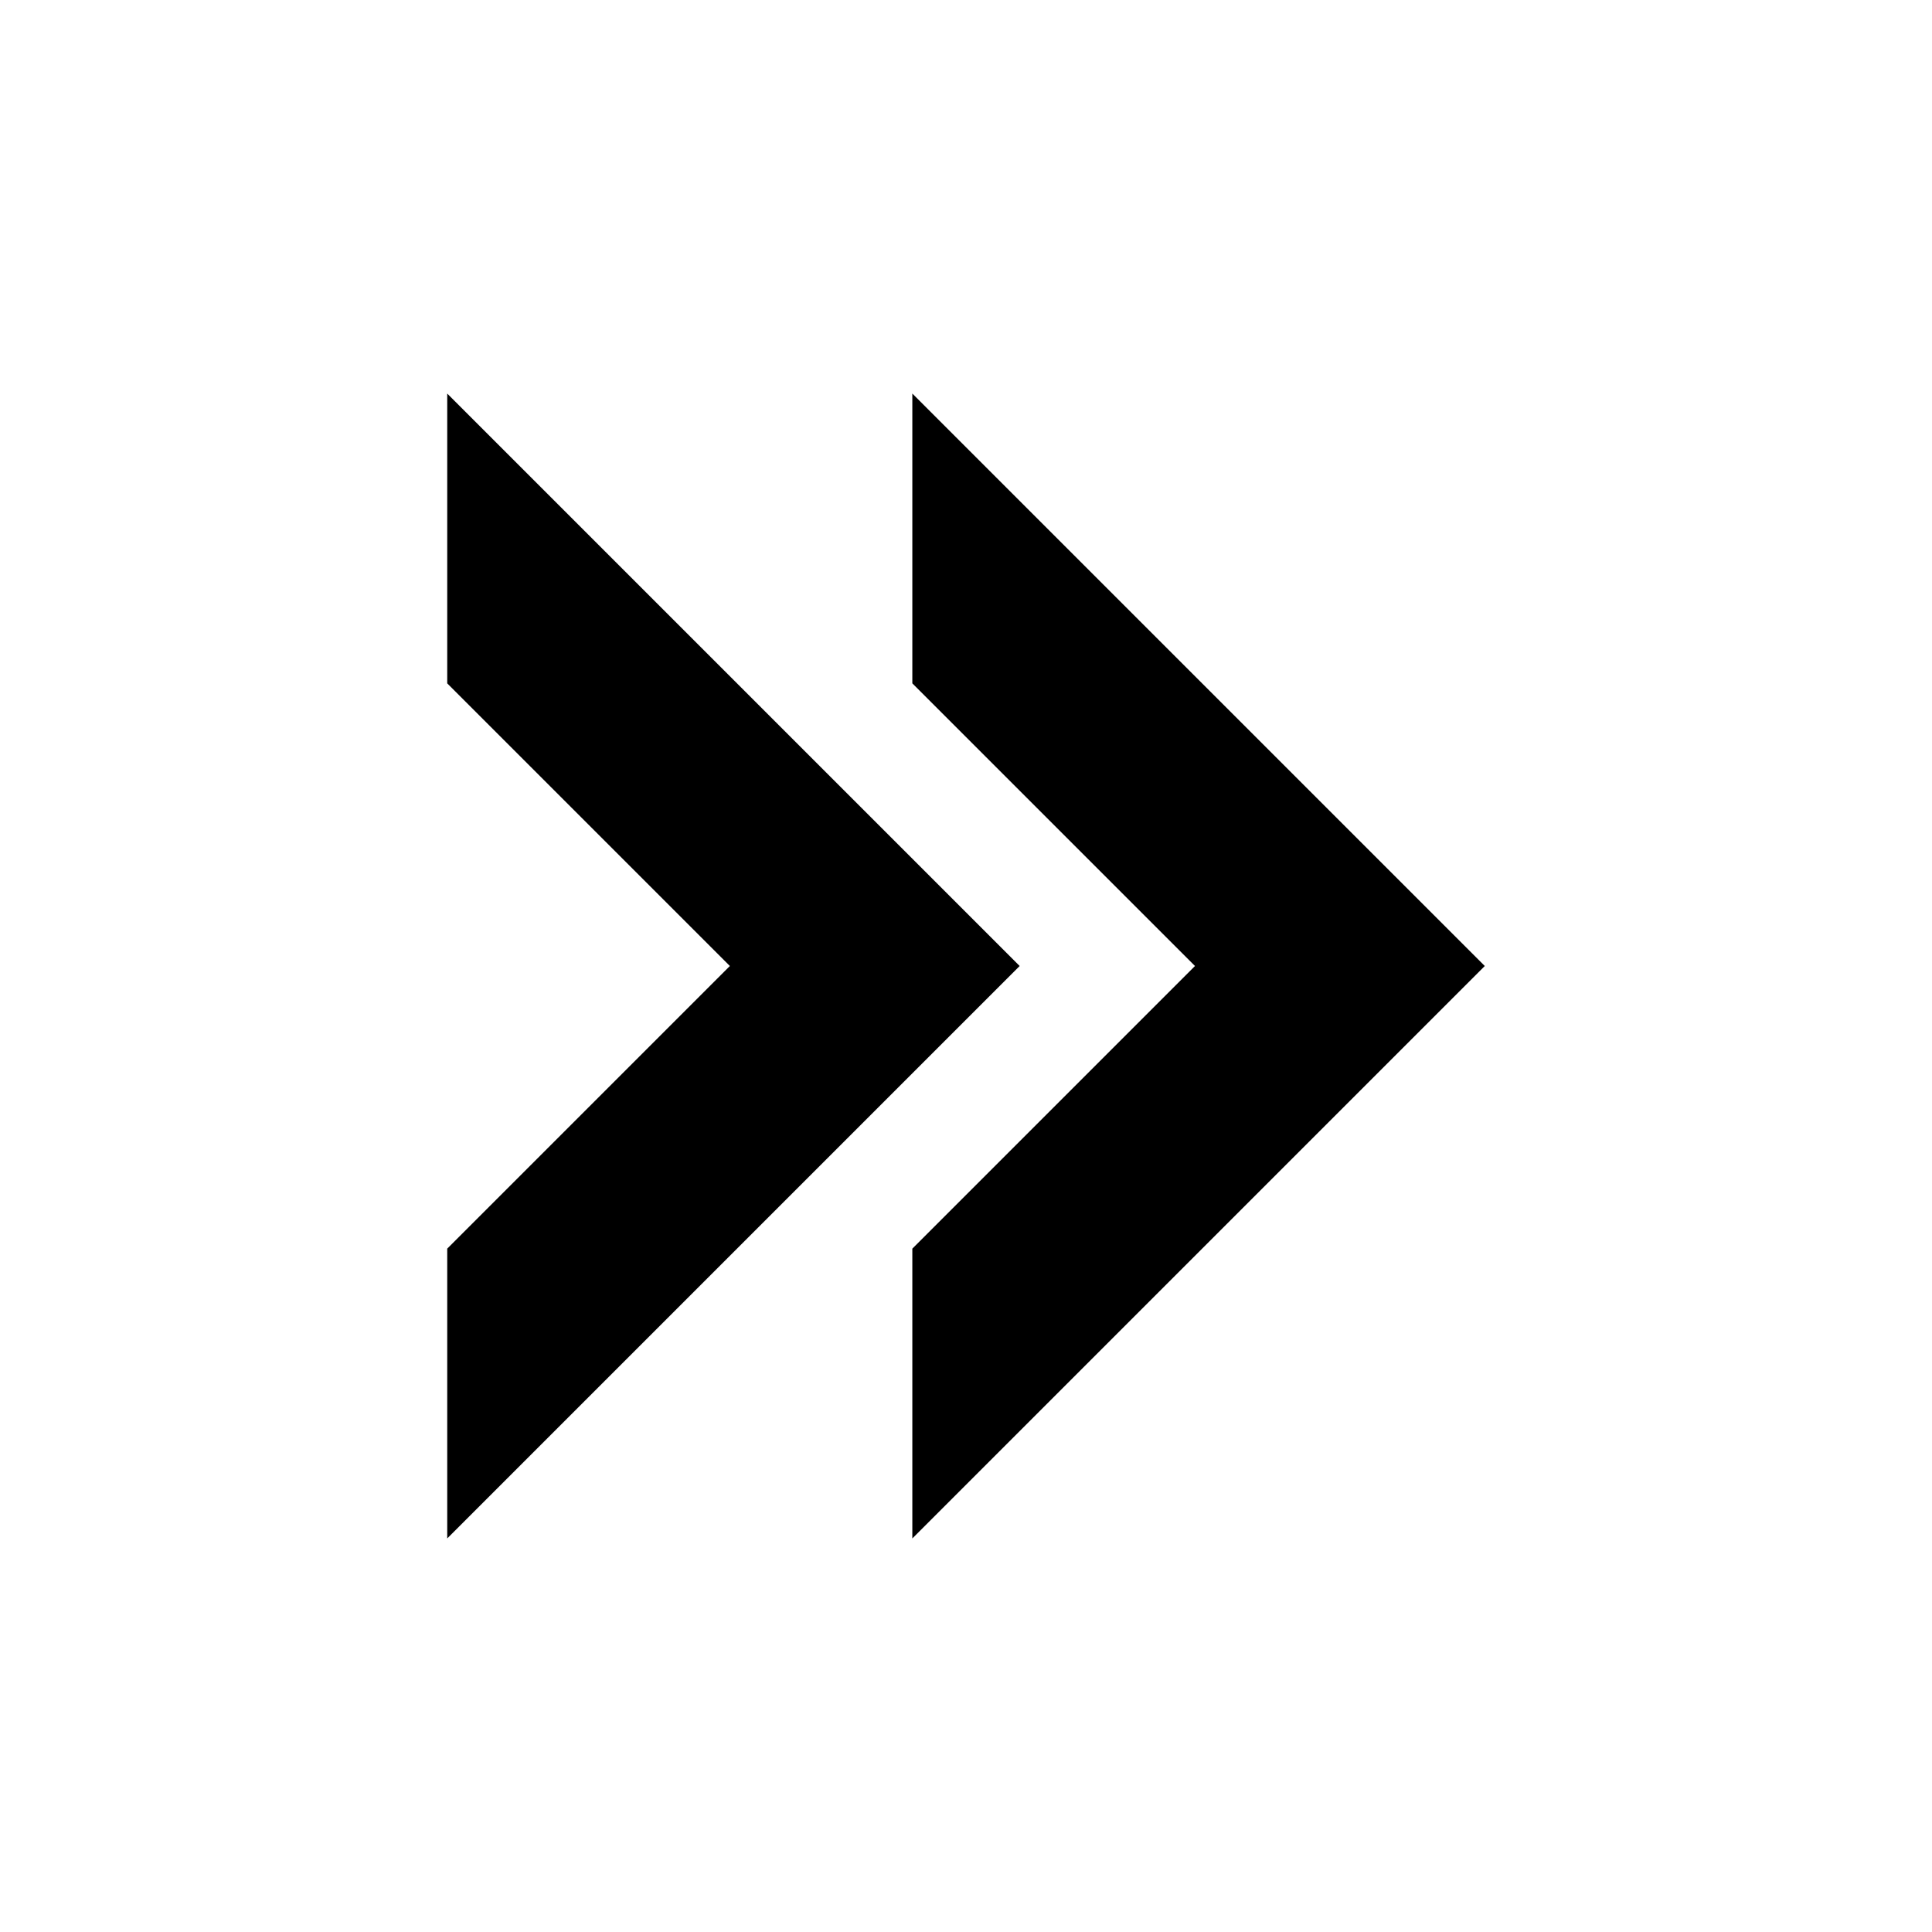 <svg xmlns="http://www.w3.org/2000/svg" viewBox="0 0 54 54" xml:space="preserve"><g fill="#00000"><path d="M12.5 11v8.1l7.9 7.9-7.9 7.9V43l16-16z"/><path d="M25.5 11v8.1l7.9 7.9-7.9 7.9V43l16-16z"/></g></svg>